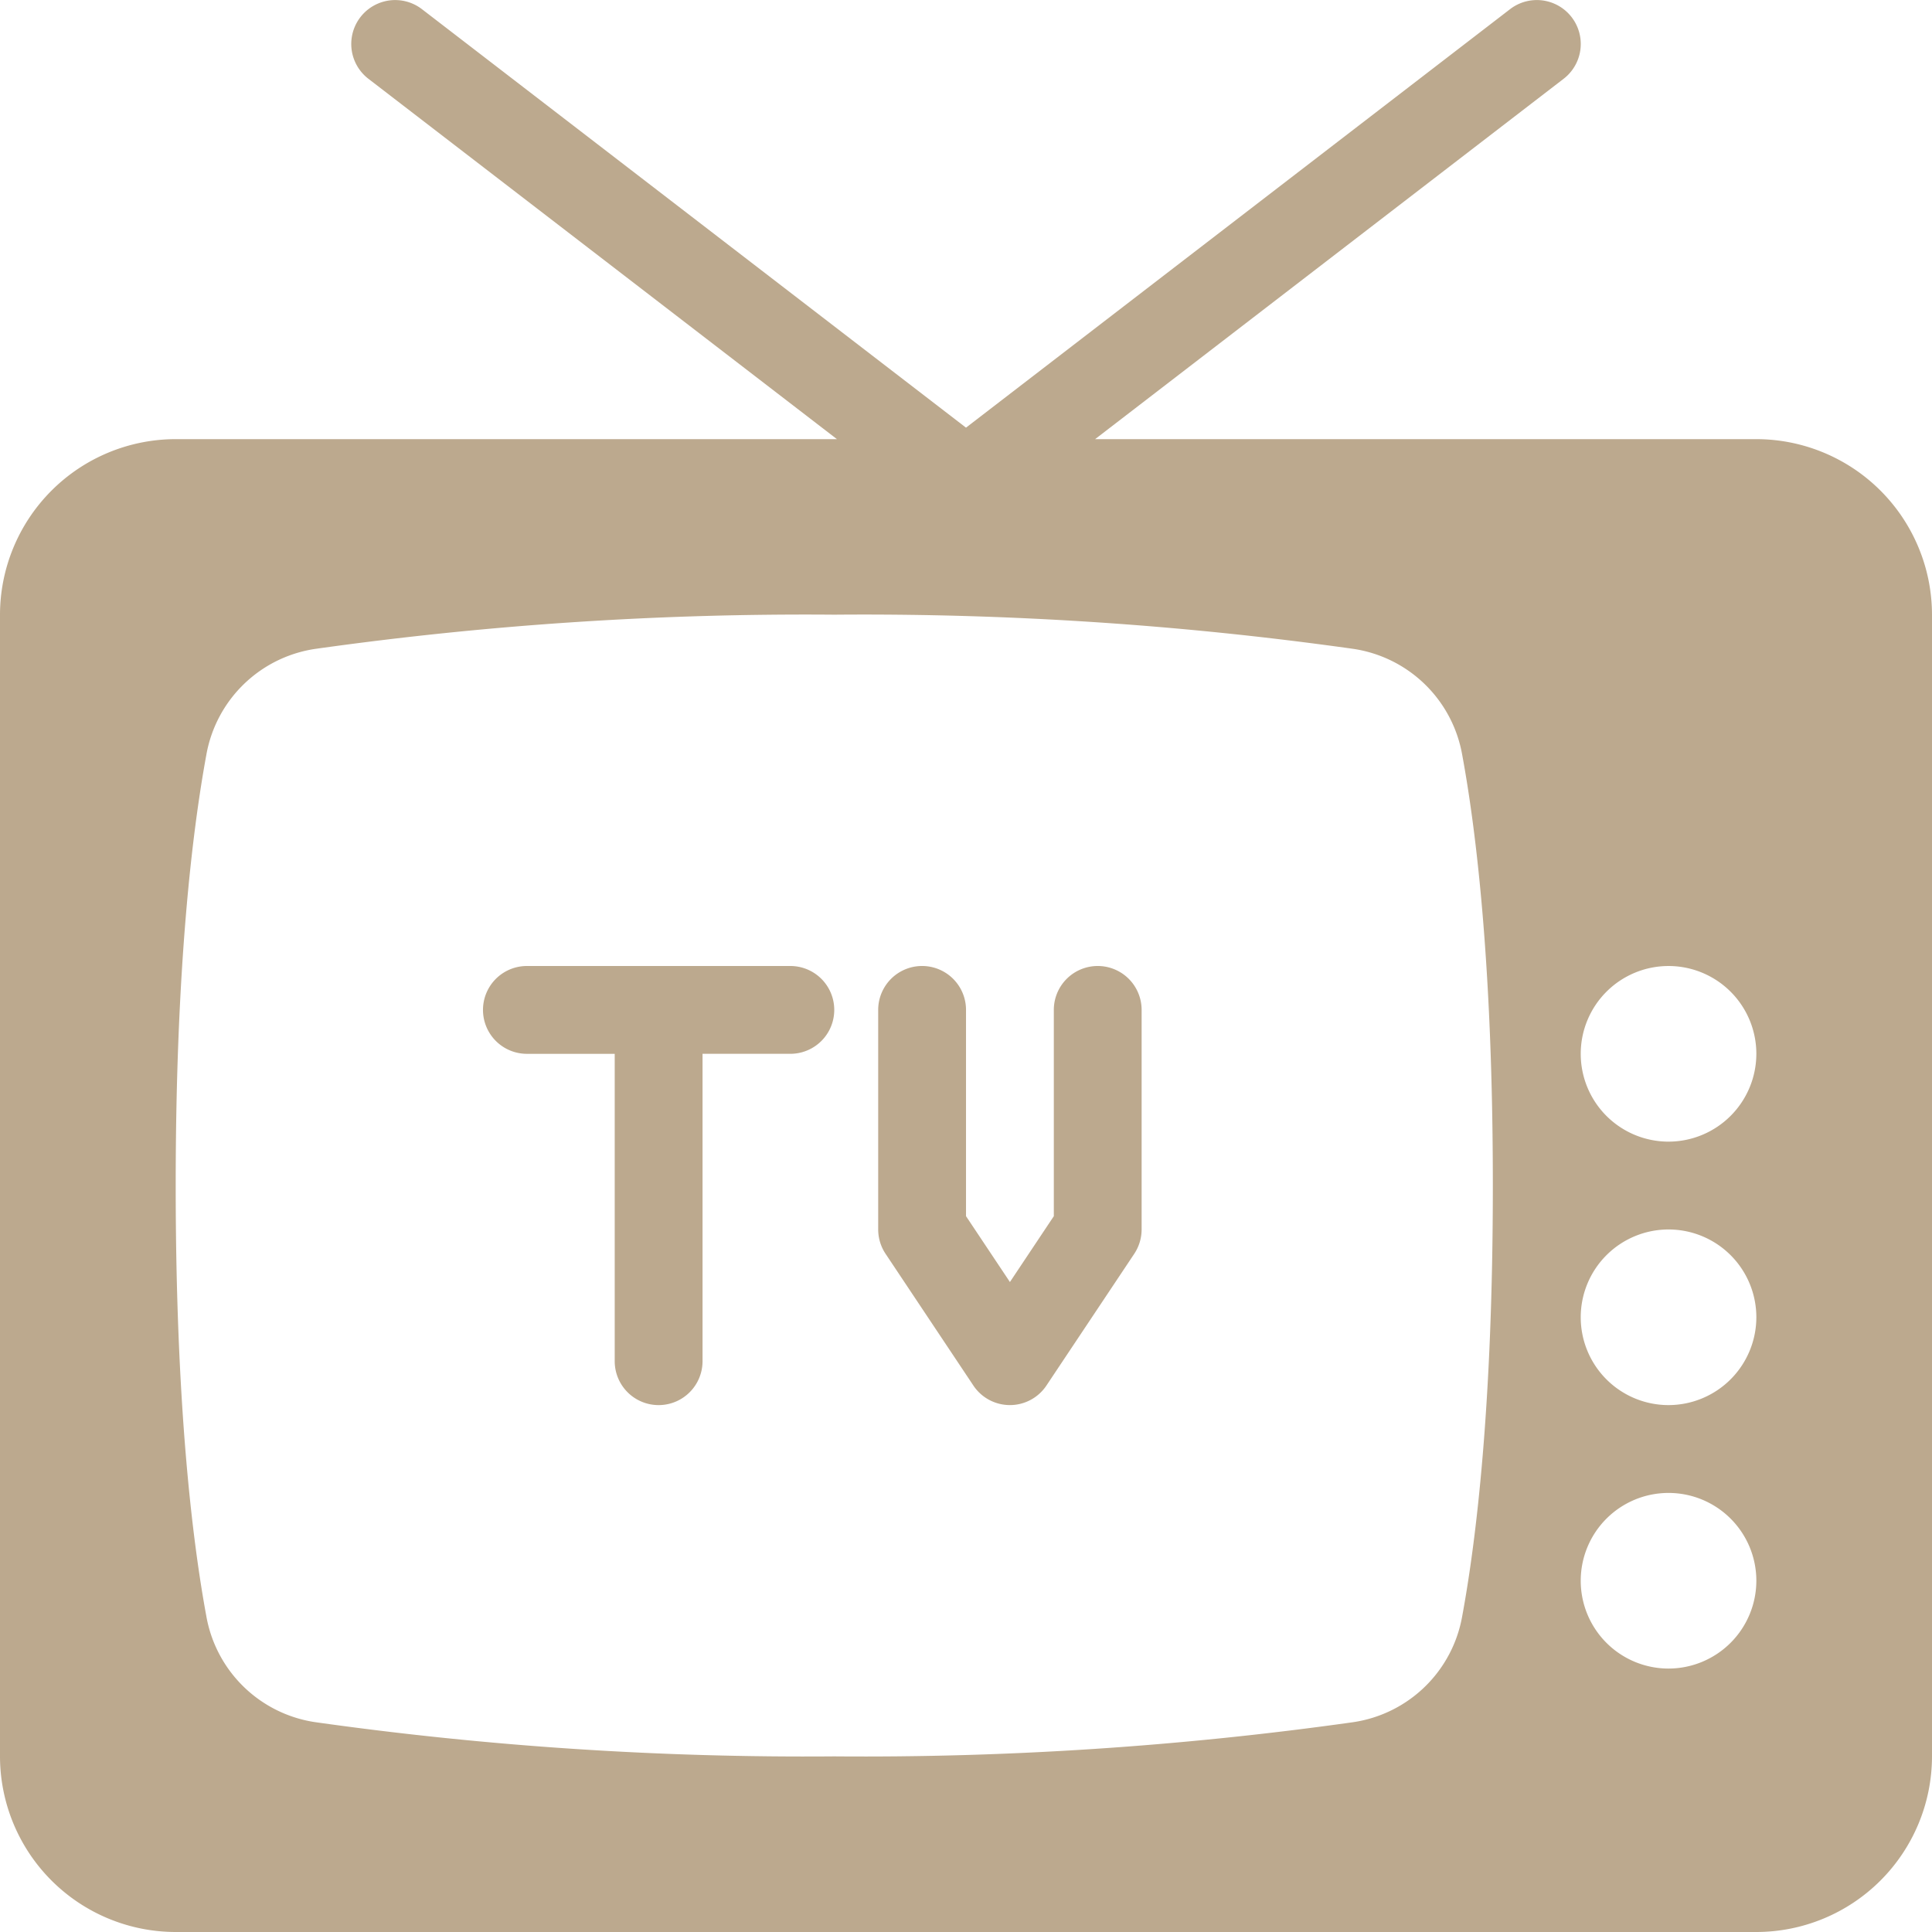<svg xmlns="http://www.w3.org/2000/svg" width="120" height="120" viewBox="0 0 120 120">
  <g id="_002-television" data-name="002-television" transform="translate(0 0)">
    <g id="Group_548" data-name="Group 548" transform="translate(0 0)">
      <g id="Group_547" data-name="Group 547" transform="translate(0 0)">
        <path id="Path_251" data-name="Path 251" d="M109.091,27.276H68.019l29.1-22.382A2.727,2.727,0,1,0,93.793.569L60,26.562,26.207.569a2.727,2.727,0,0,0-3.324,4.325l29.1,22.382H10.909A10.92,10.92,0,0,0,0,38.185v70.907A10.92,10.92,0,0,0,10.909,120h98.182A10.92,10.92,0,0,0,120,109.092V38.185A10.92,10.92,0,0,0,109.091,27.276ZM90.823,100.369a8.072,8.072,0,0,1-6.781,6.6,217.889,217.889,0,0,1-32.224,2.123,217.886,217.886,0,0,1-32.224-2.123,8.071,8.071,0,0,1-6.781-6.6c-.868-4.7-1.9-13.157-1.9-26.735s1.036-22.031,1.9-26.732a8.072,8.072,0,0,1,6.781-6.6,217.889,217.889,0,0,1,32.224-2.123A217.886,217.886,0,0,1,84.042,40.3a8.071,8.071,0,0,1,6.781,6.6c.868,4.7,1.9,13.157,1.9,26.735S91.691,95.668,90.823,100.369Zm12.813,3.268a5.454,5.454,0,1,1,5.454-5.454A5.462,5.462,0,0,1,103.636,103.637Zm0-16.364a5.454,5.454,0,1,1,5.454-5.454A5.462,5.462,0,0,1,103.636,87.273Zm0-16.364a5.454,5.454,0,1,1,5.454-5.454A5.462,5.462,0,0,1,103.636,70.909Z" transform="translate(0 0)" fill="#bca98e"/>
        <path id="Path_252" data-name="Path 252" d="M226.969,234.667a2.726,2.726,0,0,0-2.727,2.727v12.811l-2.727,4.091-2.727-4.091V237.394a2.727,2.727,0,0,0-5.455,0v13.636a2.73,2.73,0,0,0,.458,1.513l5.454,8.182a2.727,2.727,0,0,0,4.538,0l5.454-8.182a2.73,2.73,0,0,0,.458-1.513V237.394A2.725,2.725,0,0,0,226.969,234.667Z" transform="translate(-158.787 -174.667)" fill="#bca98e"/>
        <path id="Path_253" data-name="Path 253" d="M136.424,234.667H120.06a2.727,2.727,0,0,0,0,5.455h5.454v19.091a2.727,2.727,0,0,0,5.455,0V240.121h5.454a2.727,2.727,0,1,0,0-5.454Z" transform="translate(-87.333 -174.667)" fill="#bca98e"/>
      </g>
    </g>
  </g>
</svg>
